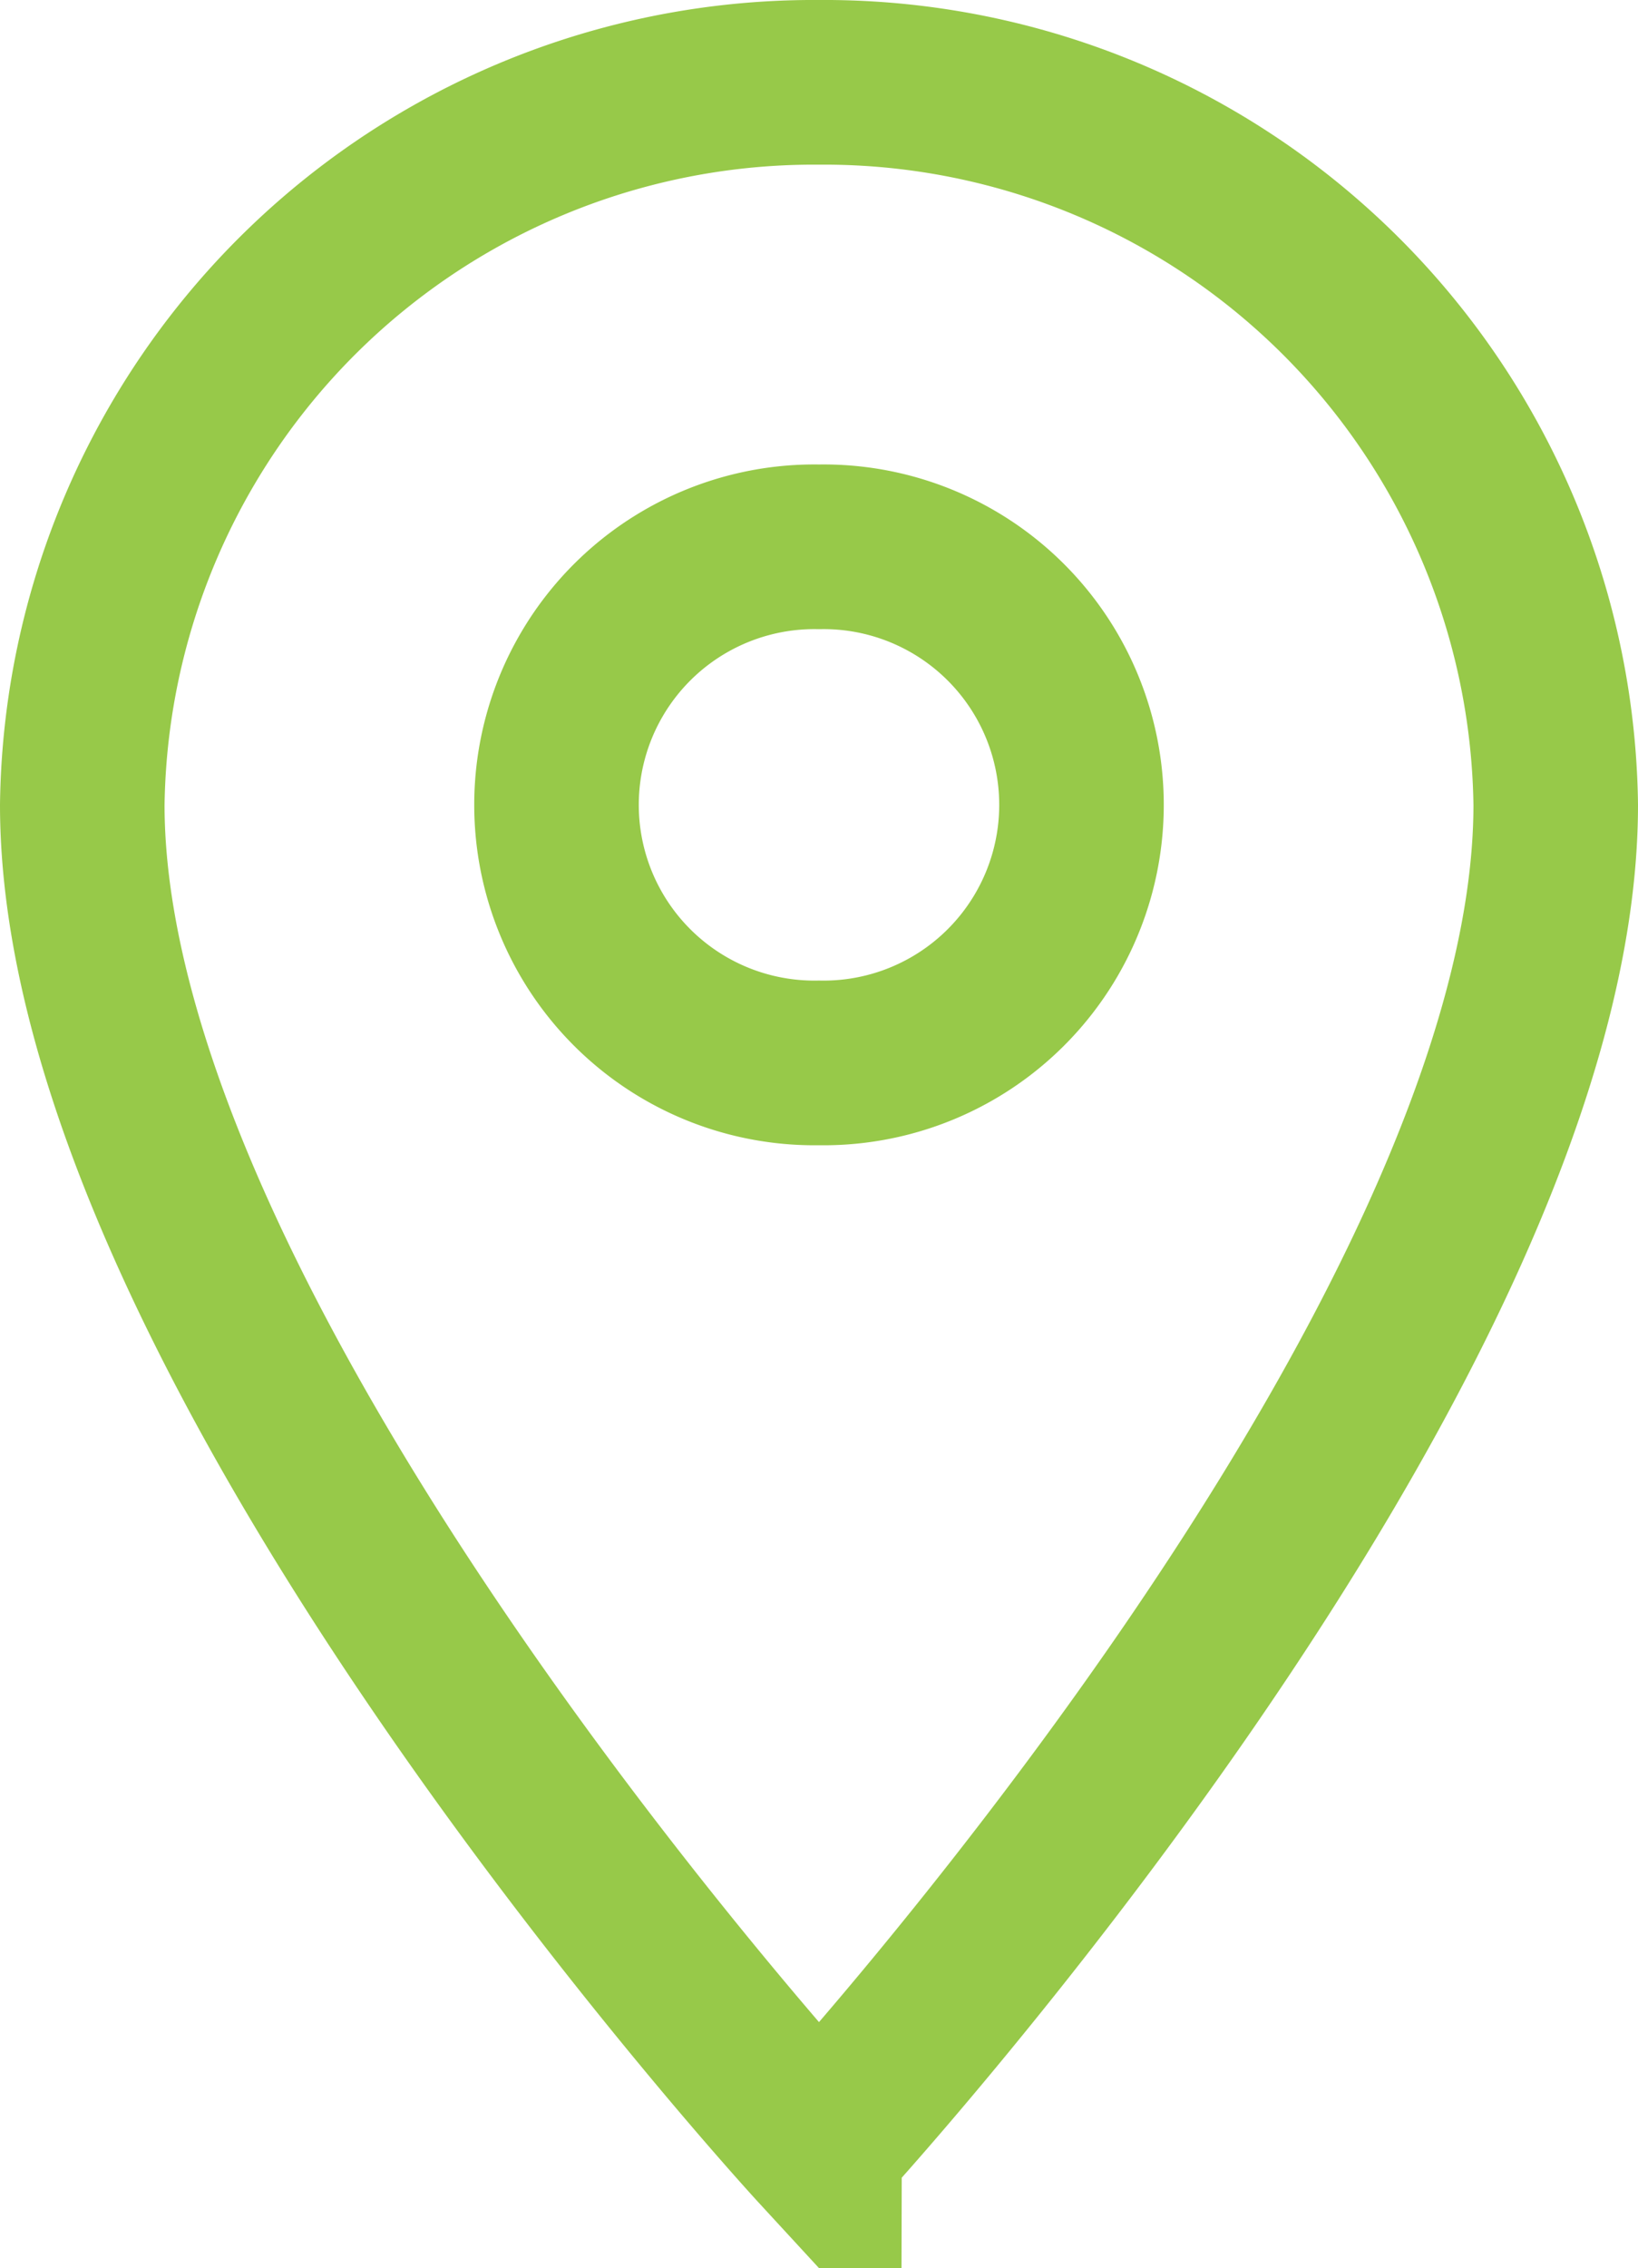<svg xmlns="http://www.w3.org/2000/svg" width="39.818" height="55.096" viewBox="0 0 39.818 55.096">
  <path id="Icon_ionic-md-pin" data-name="Icon ionic-md-pin" d="M24.659,2.25A17.784,17.784,0,0,0,6.75,19.8c0,13.163,17.909,32.594,17.909,32.594S42.568,32.964,42.568,19.8A17.784,17.784,0,0,0,24.659,2.25Zm0,23.819a6.269,6.269,0,1,1,0-12.536,6.269,6.269,0,1,1,0,12.536Z" transform="translate(-4.75 -0.25)" fill="none" stroke="#97c949" stroke-width="4"/>
</svg>
